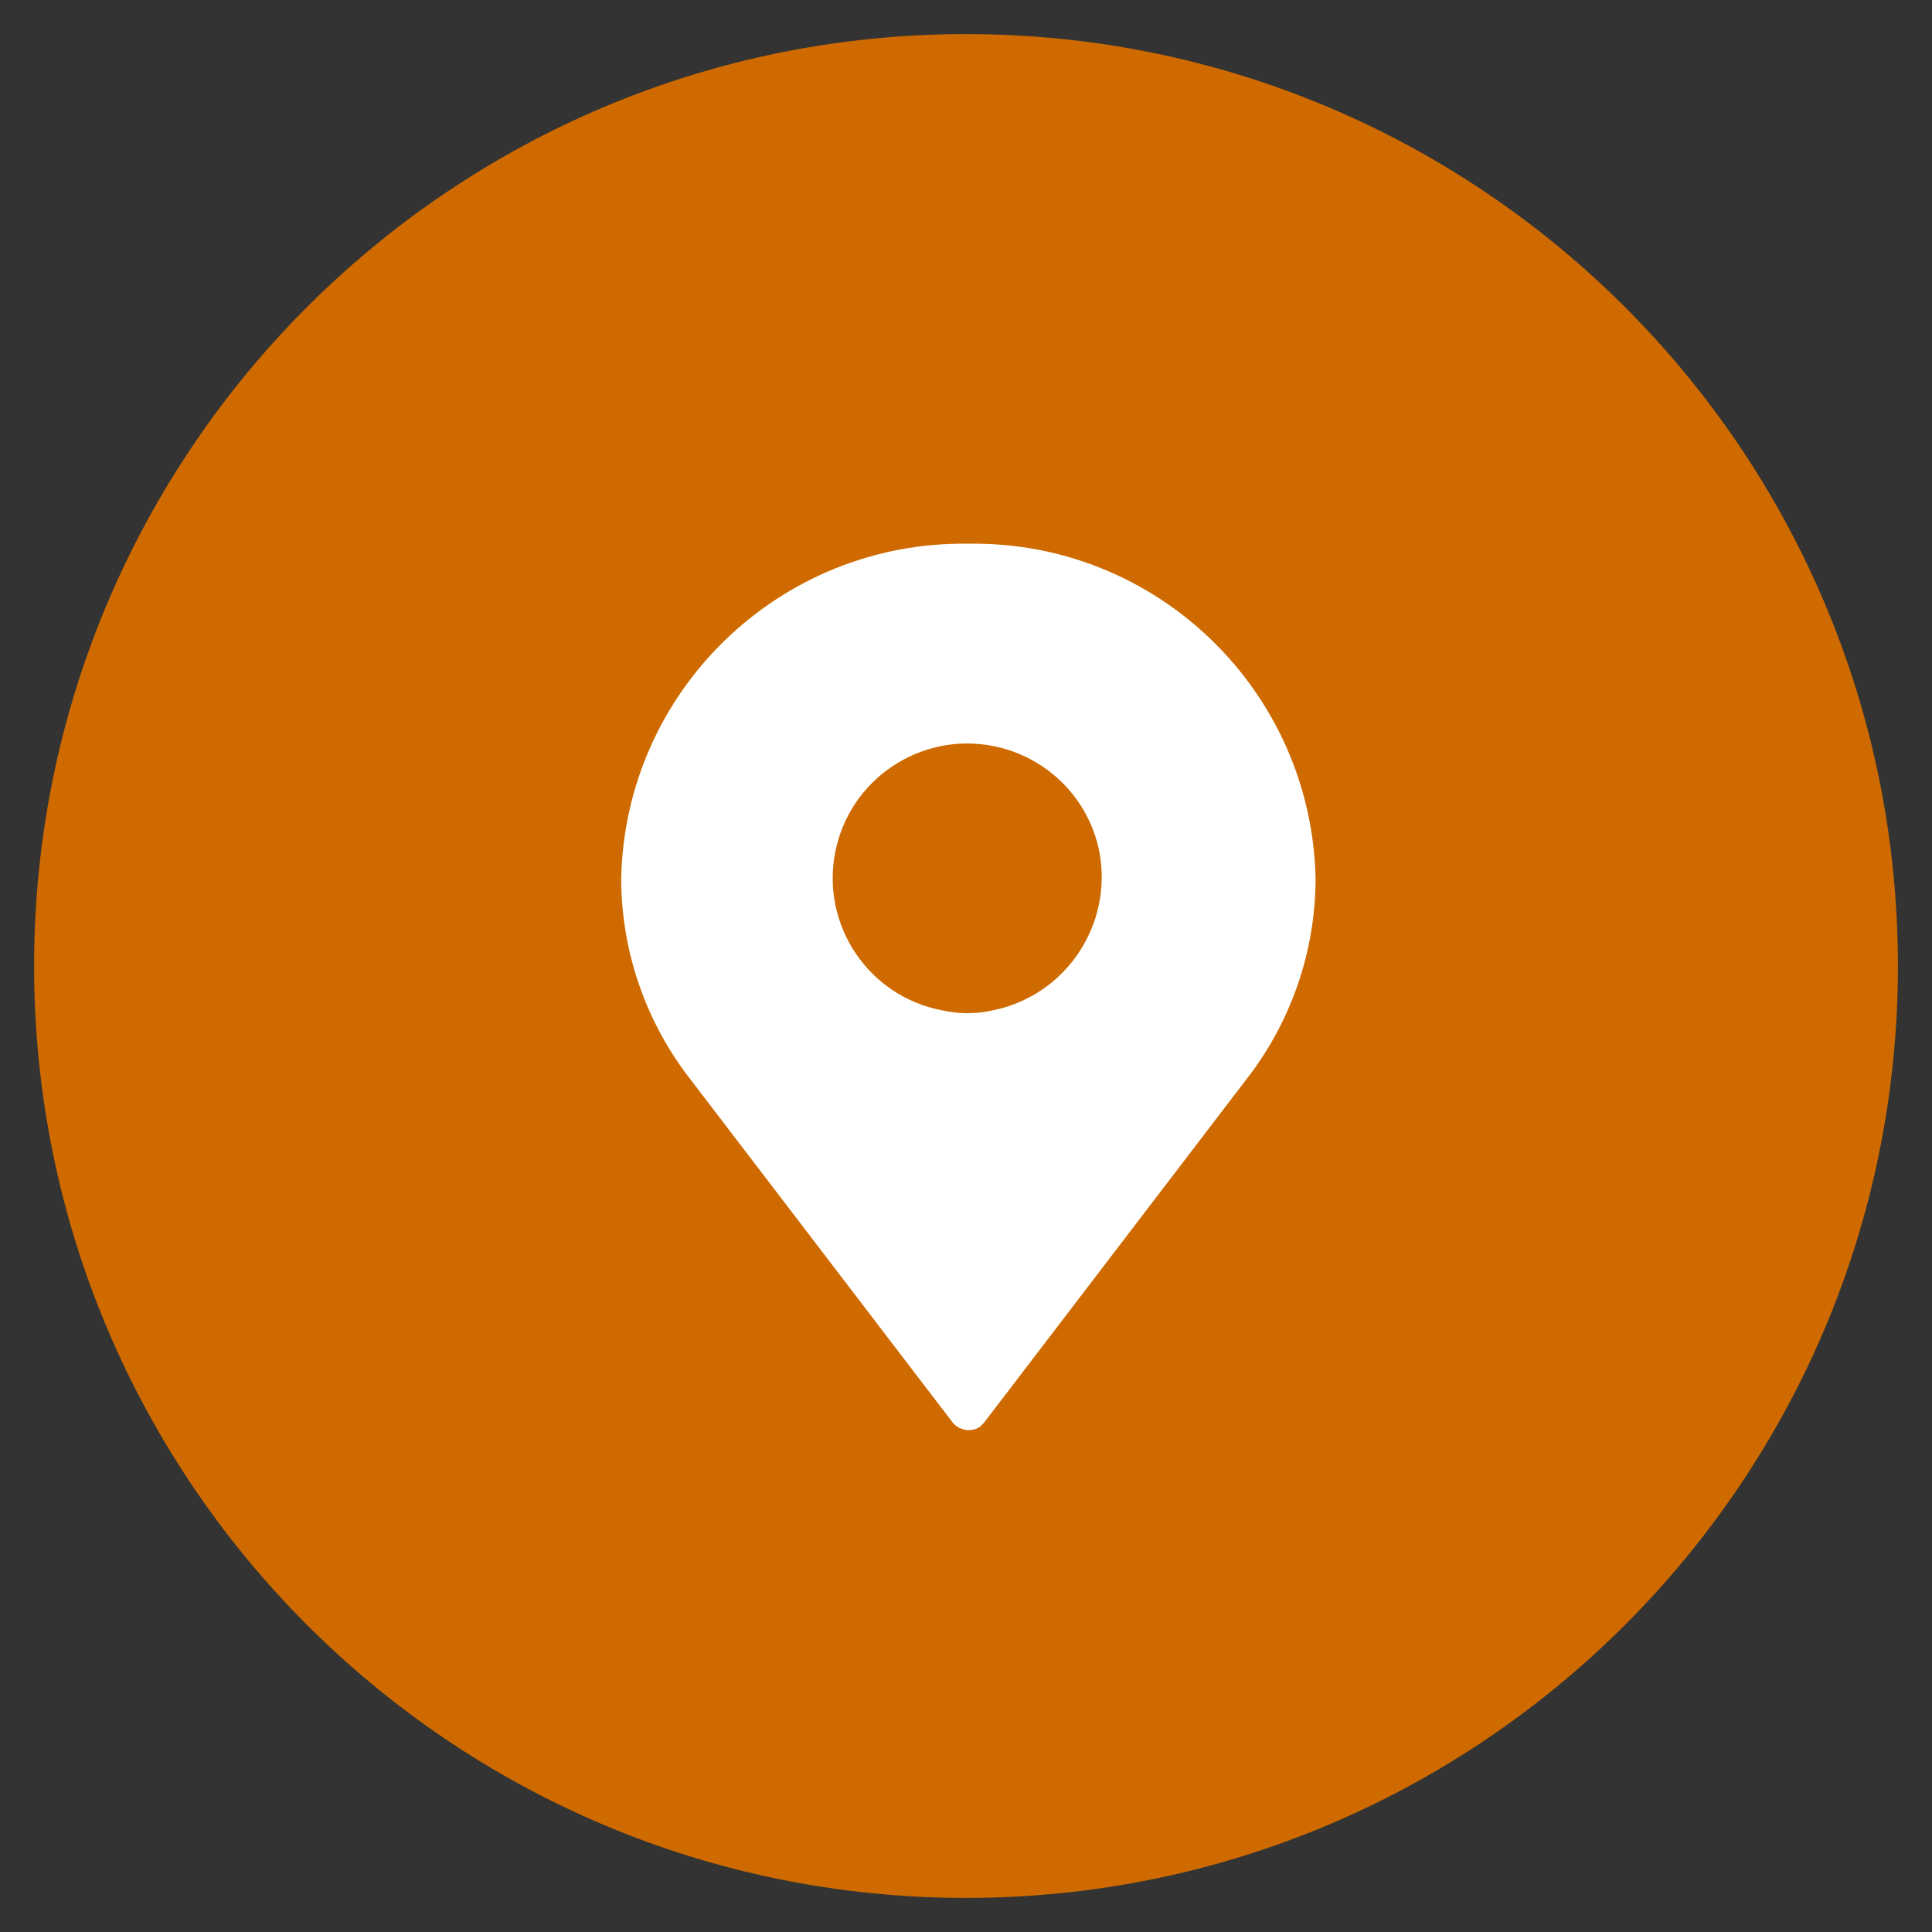 <?xml version="1.0" encoding="UTF-8"?><svg id="Layer_1" xmlns="http://www.w3.org/2000/svg" xmlns:xlink="http://www.w3.org/1999/xlink" viewBox="0 0 72.56 72.56"><rect x="0" y="0" width="72.56" height="72.56" fill="#333333" stroke="none"/><defs><style>.cls-1{fill:none;}.cls-2{fill:#ce6a00;}.cls-3{fill:#fff;}.cls-4{clip-path:url(#clippath);}</style><clipPath id="clippath"><rect class="cls-1" x="23.33" y="20.42" width="26.07" height="33.29"/></clipPath></defs><g id="Mask_Group_64"><path id="Path_58" class="cls-2" d="M71.28,36.28c0,19.33-15.67,35-35,35S1.28,55.61,1.28,36.28,16.95,1.28,36.28,1.28s35,15.67,35,35"/><g id="Group_88"><g class="cls-4"><g id="Group_87"><path id="Path_95" class="cls-3" d="M35.35,37.94c-2.74-.54-4.52-3.2-3.98-5.94.54-2.74,3.2-4.52,5.94-3.98,2.01.4,3.59,1.97,3.98,3.98.51,2.73-1.26,5.38-3.98,5.94-.64.15-1.31.15-1.95,0M36.36,20.42c-7.07-.1-12.9,5.53-13.03,12.6.01,2.73.93,5.38,2.61,7.53l9.85,12.89c.25.29.69.36,1.01.15l.15-.15,9.85-12.89c1.68-2.15,2.6-4.8,2.61-7.53-.14-7.07-5.96-12.71-13.04-12.6Z"/></g></g></g></g></svg>